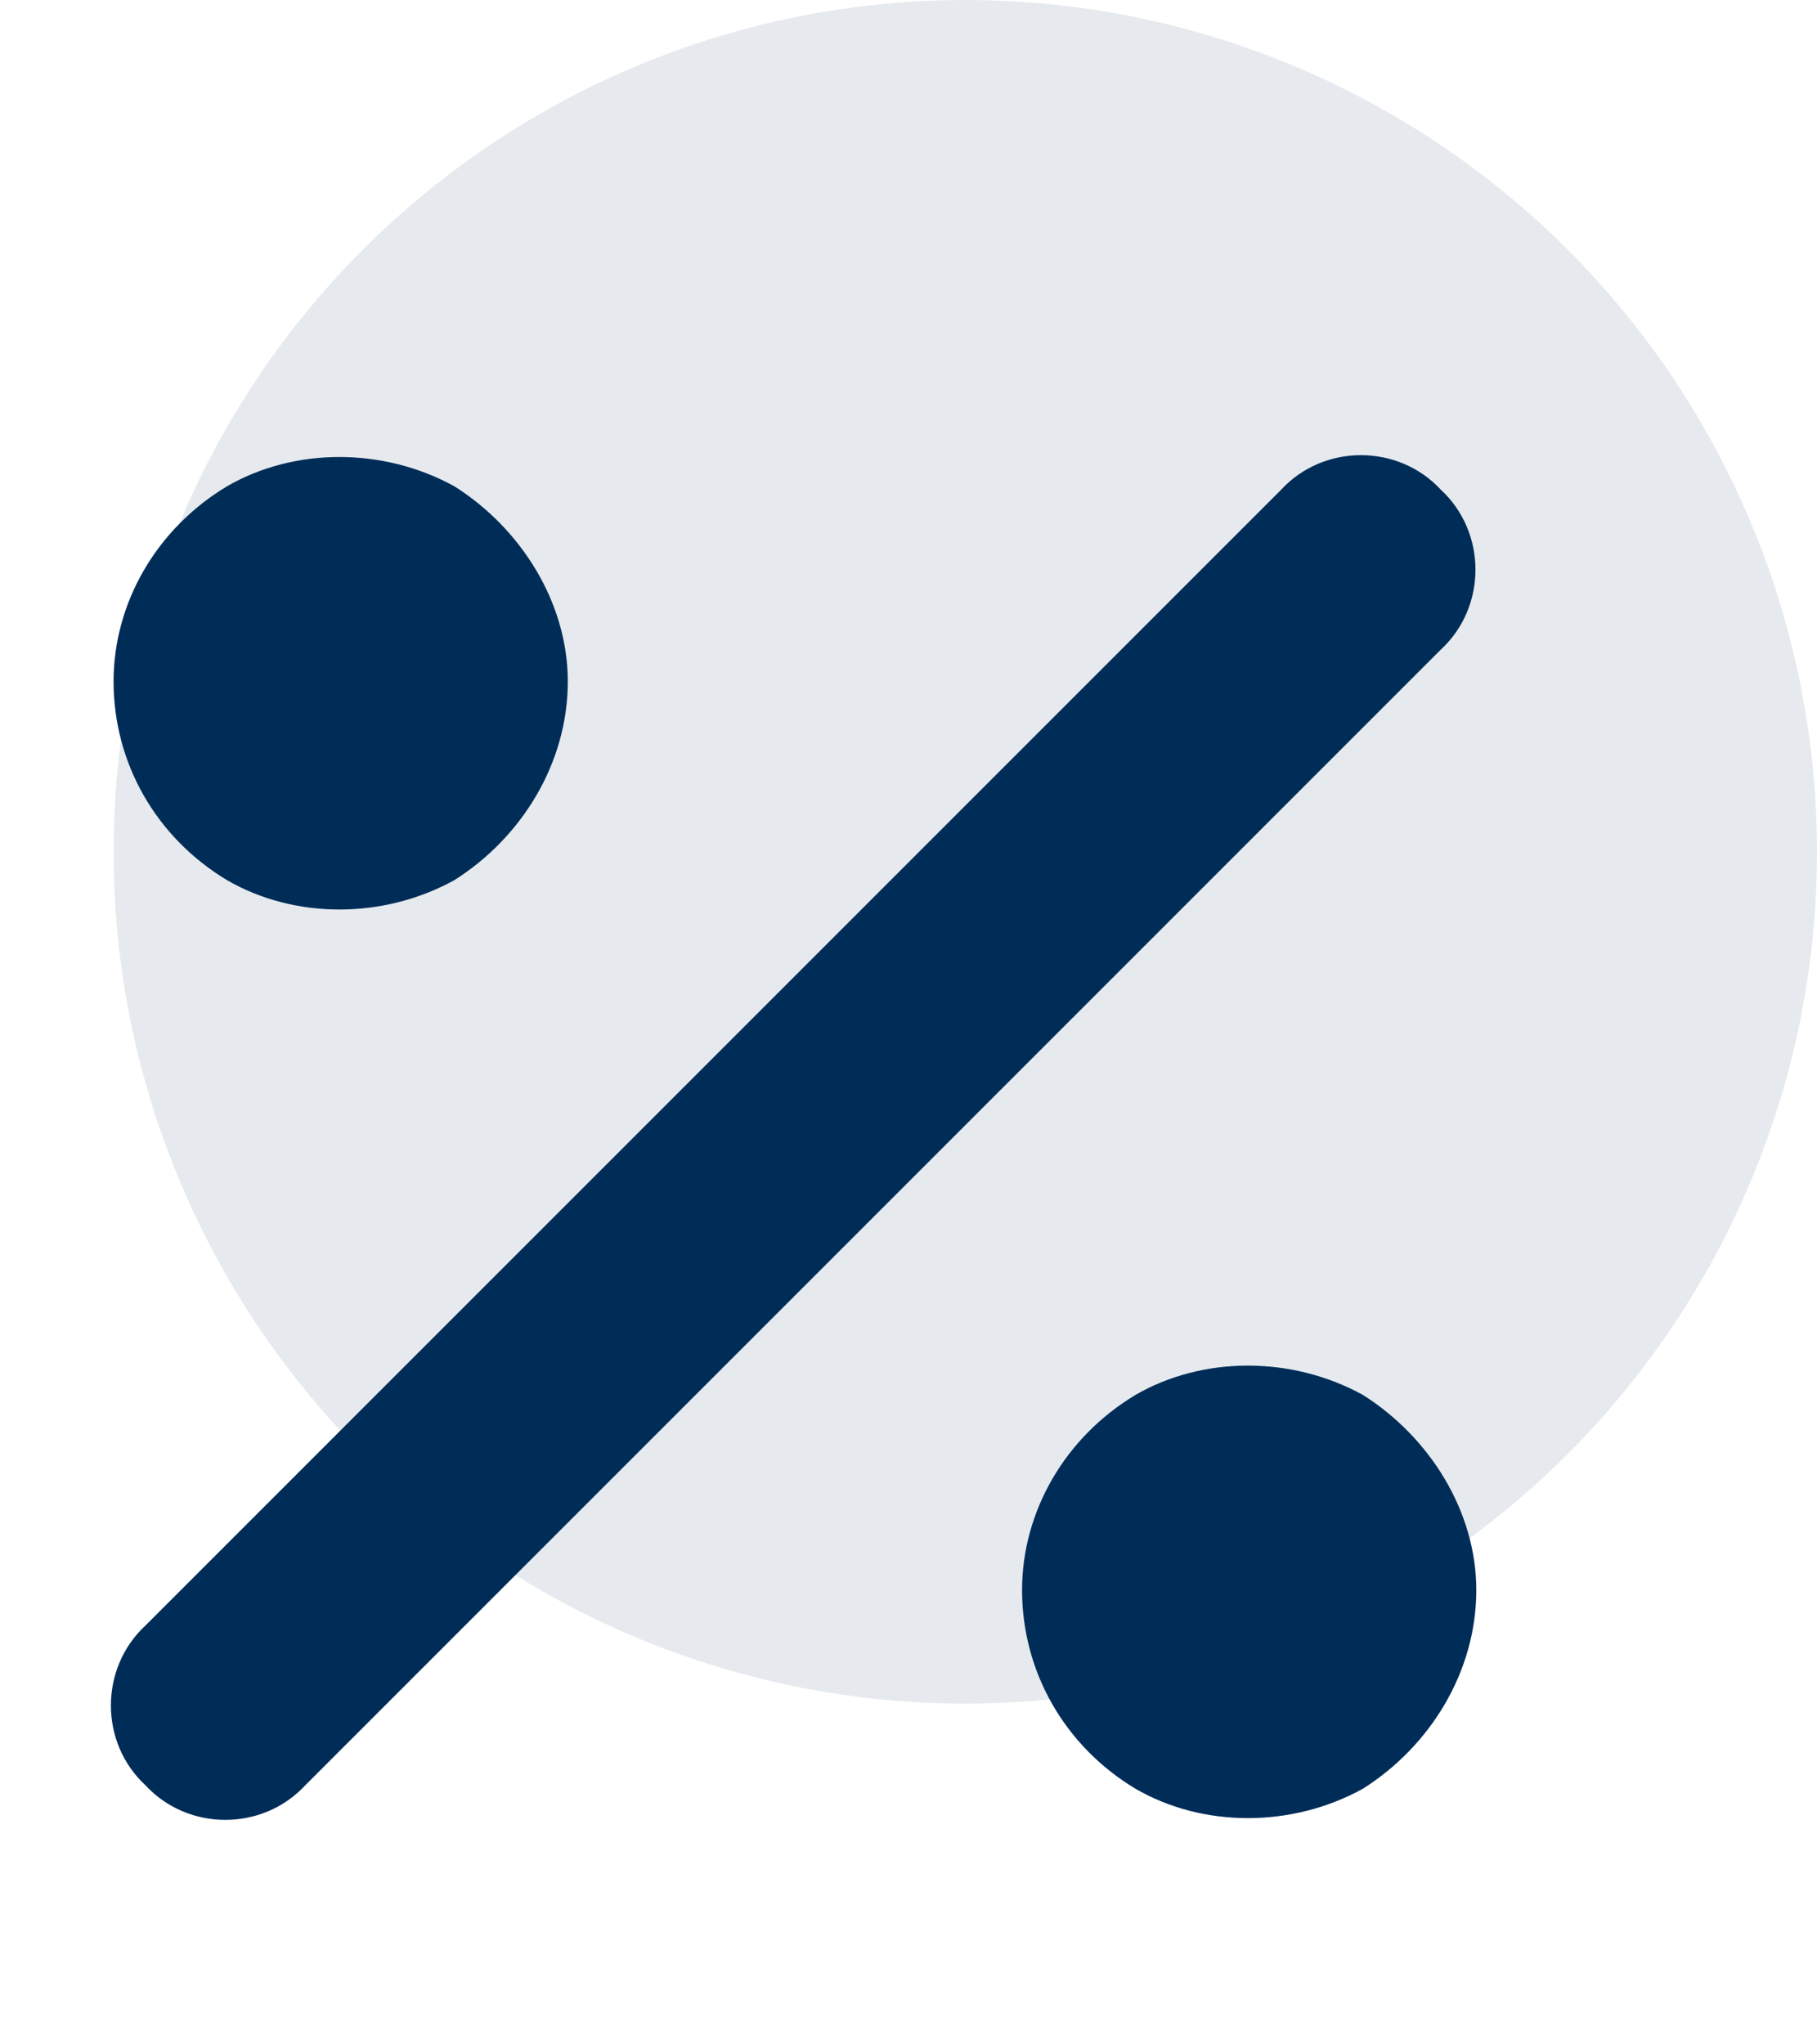 <svg width="16" height="18" viewBox="0 0 16 18" fill="none" xmlns="http://www.w3.org/2000/svg">
<path d="M12.688 5.719L2.688 15.719C2.312 16.125 1.656 16.125 1.281 15.719C0.875 15.344 0.875 14.688 1.281 14.312L11.281 4.312C11.656 3.906 12.312 3.906 12.688 4.312C13.094 4.688 13.094 5.344 12.688 5.719ZM5 6C5 6.719 4.594 7.375 4 7.75C3.375 8.094 2.594 8.094 2 7.75C1.375 7.375 1 6.719 1 6C1 5.312 1.375 4.656 2 4.281C2.594 3.938 3.375 3.938 4 4.281C4.594 4.656 5 5.312 5 6ZM13 14C13 14.719 12.594 15.375 12 15.75C11.375 16.094 10.594 16.094 10 15.75C9.375 15.375 9 14.719 9 14C9 13.312 9.375 12.656 10 12.281C10.594 11.938 11.375 11.938 12 12.281C12.594 12.656 13 13.312 13 14Z" fill="#002D58"/>
<circle opacity="0.1" cx="8.5" cy="7.5" r="7.5" fill="#002D58"/>
</svg>
